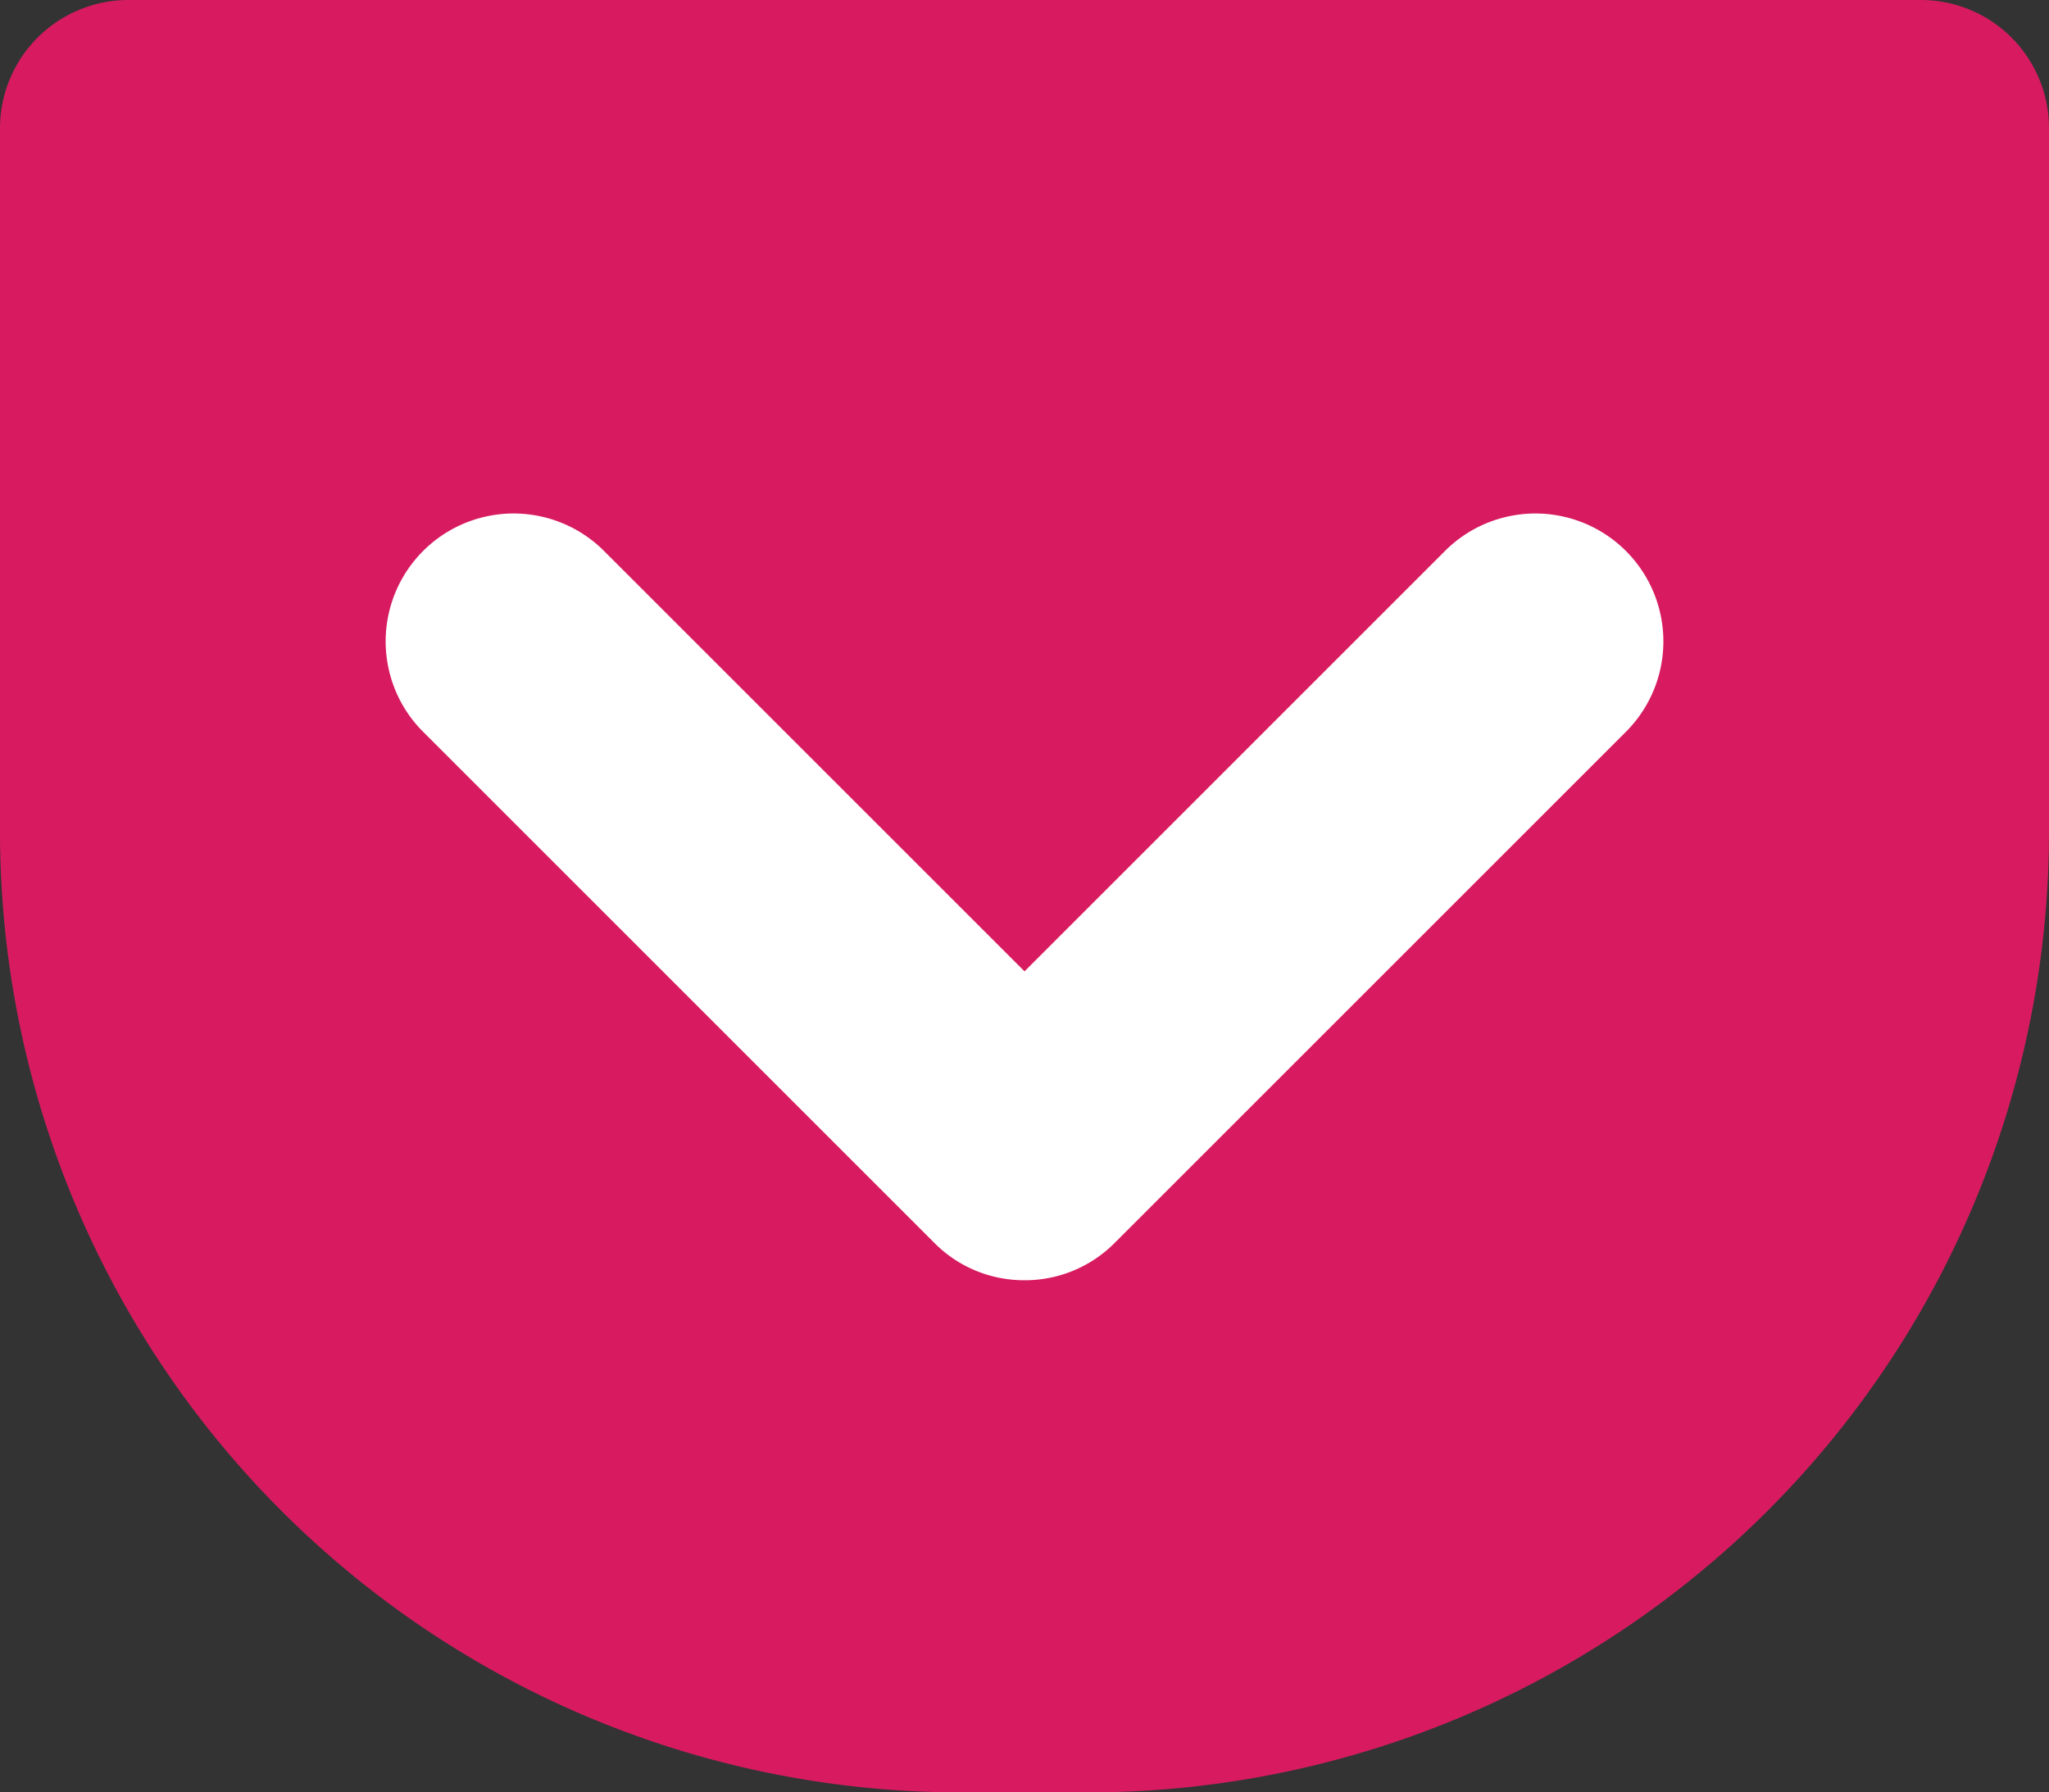 <svg id="グループ化_685" data-name="グループ化 685" xmlns="http://www.w3.org/2000/svg" viewBox="0 0 51.719 45.254">
  <rect x="0" y="0" width="51.719" height="45.254" fill="#333333" stroke="none"/>
  <defs>
    <style>
      .cls-1 {
        fill: #d81b60;
      }

      .cls-2 {
        fill: #fff;
      }
    </style>
  </defs>
  <path id="パス_1231" data-name="パス 1231" class="cls-1" d="M48.486,0H3.232A3.242,3.242,0,0,0,0,3.232V21.011A24.262,24.262,0,0,0,24.243,45.254h3.232A24.262,24.262,0,0,0,51.719,21.011V3.232A3.235,3.235,0,0,0,48.486,0Z"/>
  <path id="パス_1232" data-name="パス 1232" class="cls-2" d="M112.185,147.417a3.187,3.187,0,0,1-2.283-.95l-12.93-12.93a3.229,3.229,0,0,1,4.566-4.566l10.647,10.647,10.647-10.647a3.229,3.229,0,0,1,4.566,4.566l-12.93,12.93A3.187,3.187,0,0,1,112.185,147.417Z" transform="translate(-86.325 -115.094)"/>
</svg>
